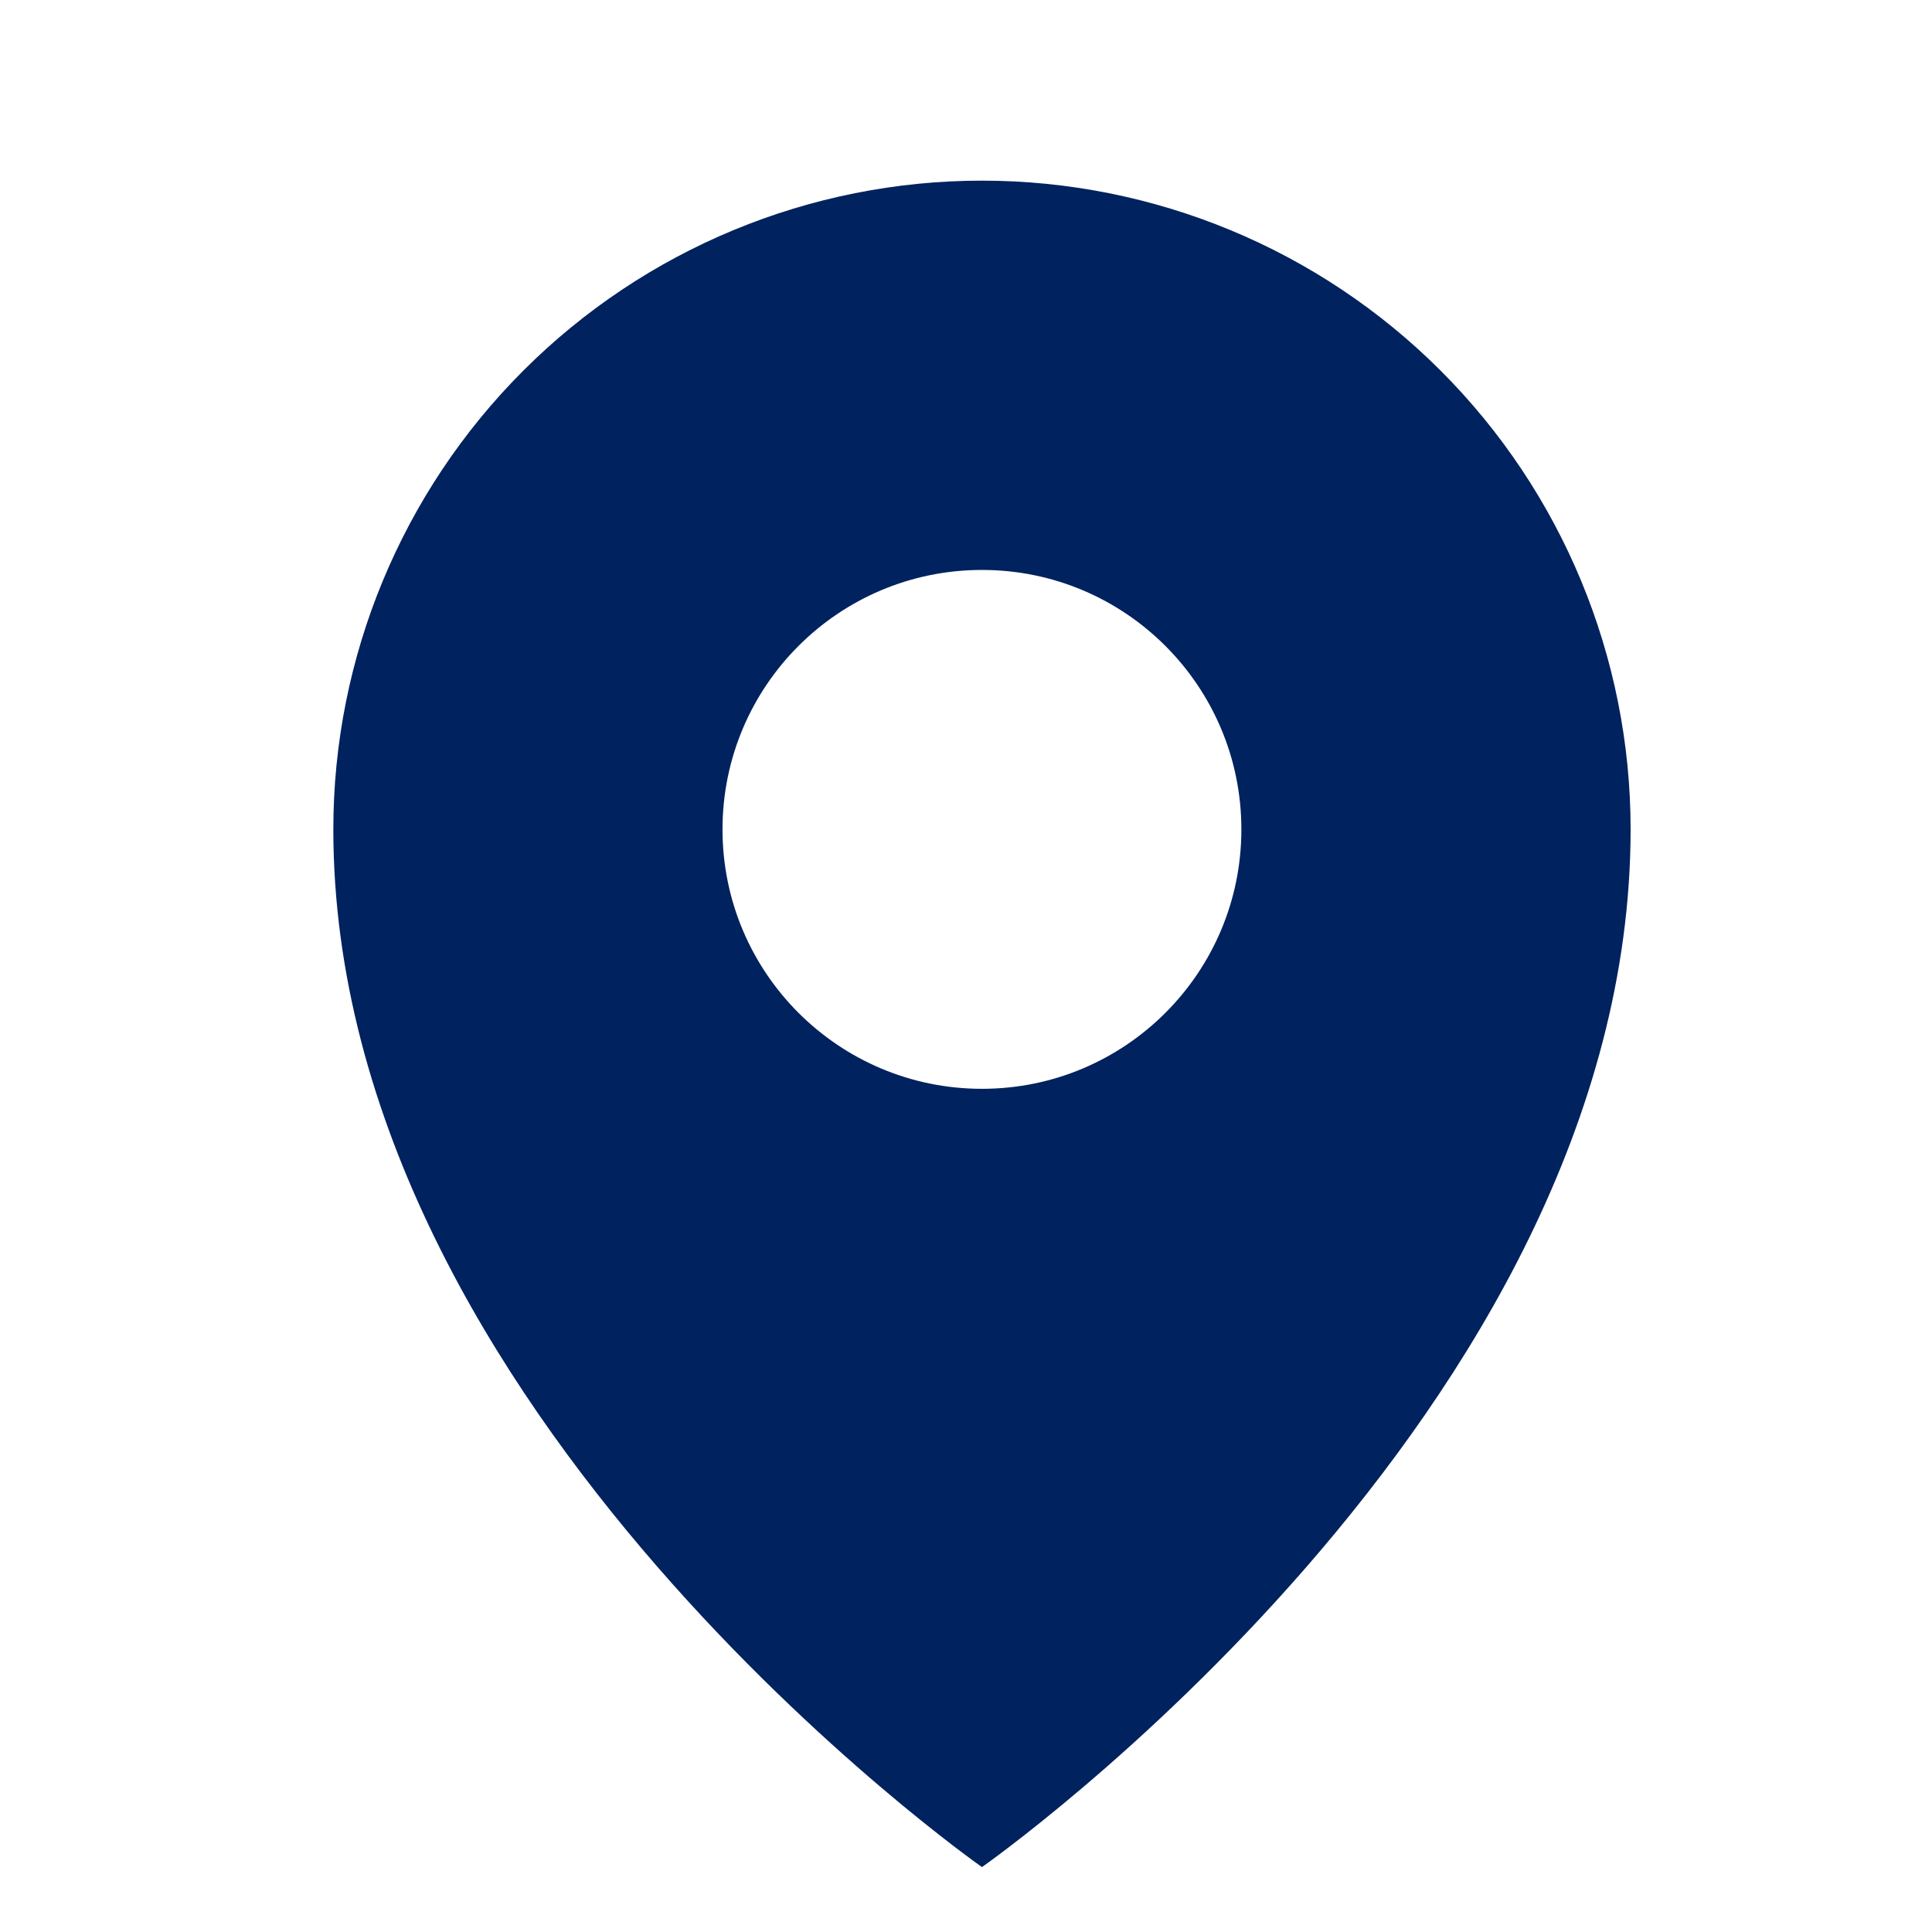 <?xml version="1.0" encoding="UTF-8"?> <svg xmlns="http://www.w3.org/2000/svg" width="30" height="30" viewBox="0 0 30 30" fill="none"><path d="M15.248 2.805C17.919 2.805 20.481 3.866 22.37 5.755C24.259 7.644 25.32 10.206 25.32 12.877C25.32 21.942 15.248 28.992 15.248 28.992C15.228 28.978 5.176 21.933 5.176 12.877C5.176 10.206 6.237 7.644 8.126 5.755C10.015 3.866 12.577 2.805 15.248 2.805ZM15.248 8.85C13.023 8.85 11.219 10.654 11.219 12.879C11.219 15.104 13.023 16.907 15.248 16.907C17.473 16.907 19.276 15.104 19.276 12.879C19.276 10.654 17.473 8.85 15.248 8.85Z" fill="#00225E"></path></svg> 